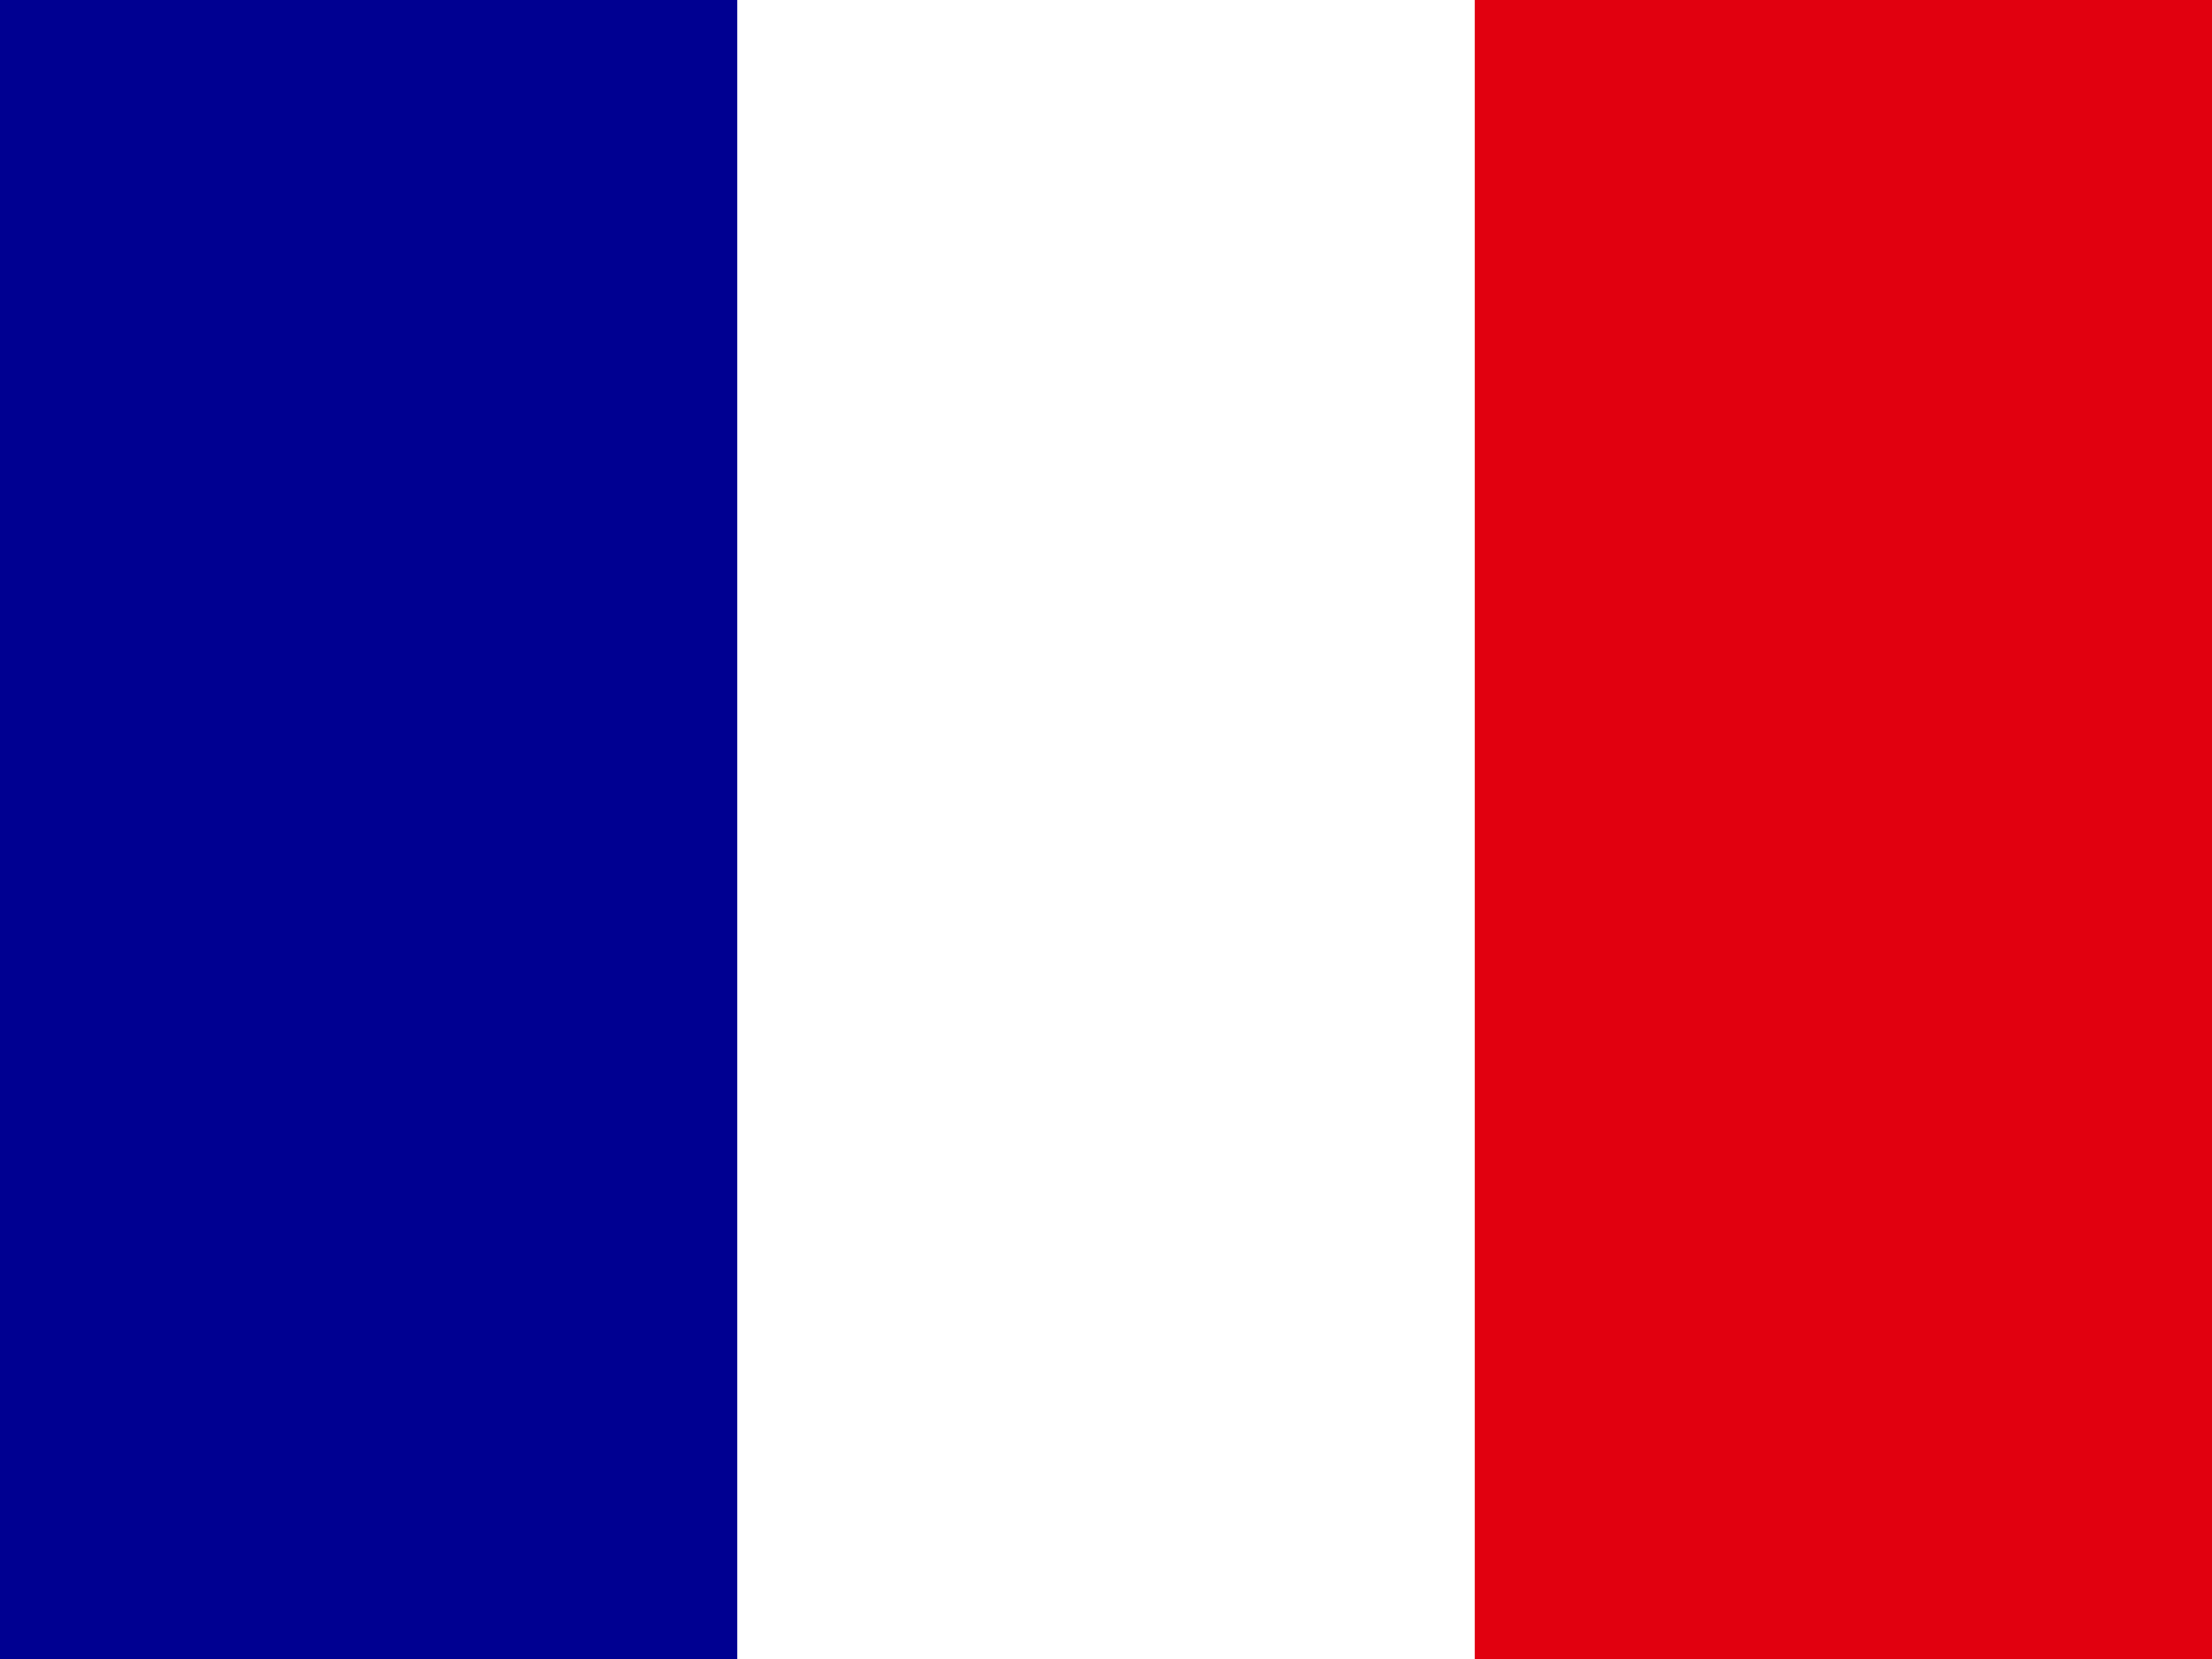 <svg width="24" height="18" viewBox="0 0 24 18" fill="none" xmlns="http://www.w3.org/2000/svg">
<path d="M0 0H24V18H0V0Z" fill="white"/>
<path d="M0 0H7.999V18H0V0Z" fill="#000091"/>
<path d="M16.001 0H24V18H16.001V0Z" fill="#E1000F"/>
</svg>
